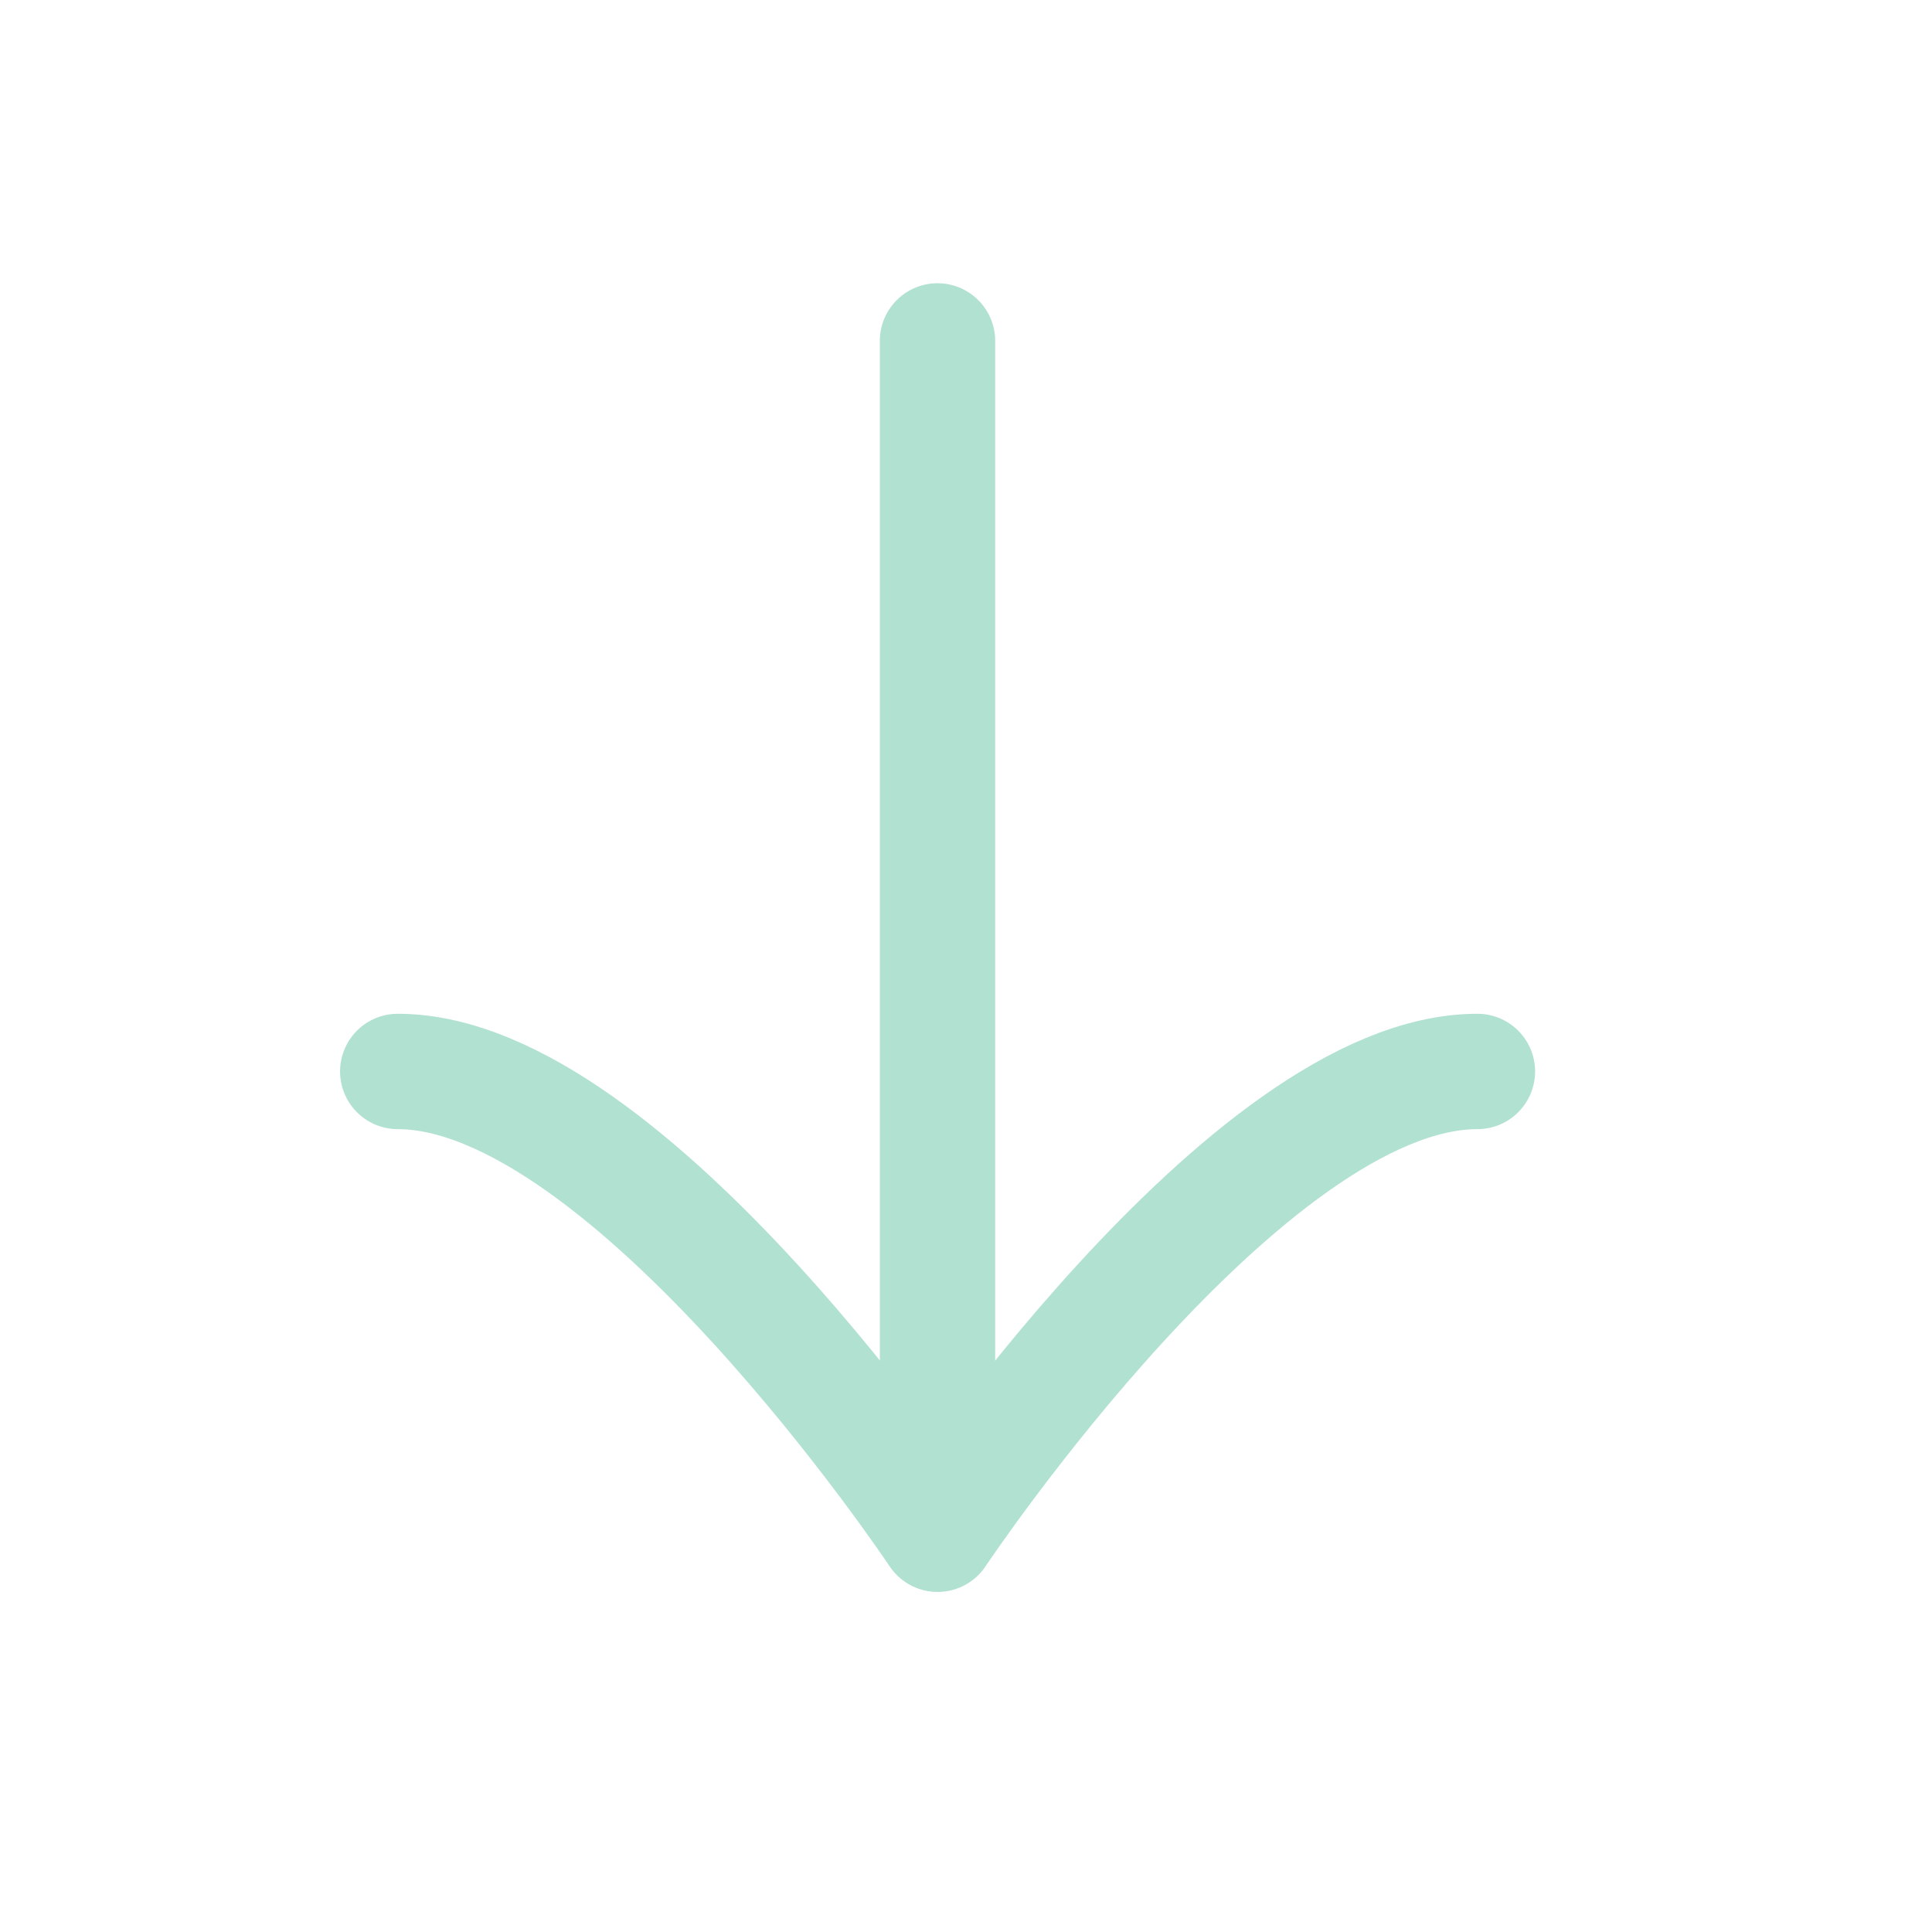 <svg width="24" height="24" viewBox="0 0 24 24" fill="none" xmlns="http://www.w3.org/2000/svg">
<path d="M11.646 18.999V4.235" stroke="#B0E1D1" stroke-width="1.433" stroke-linecap="round" stroke-linejoin="round"/>
<path d="M4.941 13.31C7.815 13.31 11.647 19.059 11.647 19.059C11.647 19.059 15.479 13.31 18.353 13.31" stroke="#B0E1D1" stroke-width="1.433" stroke-linecap="round" stroke-linejoin="round"/>
</svg>
